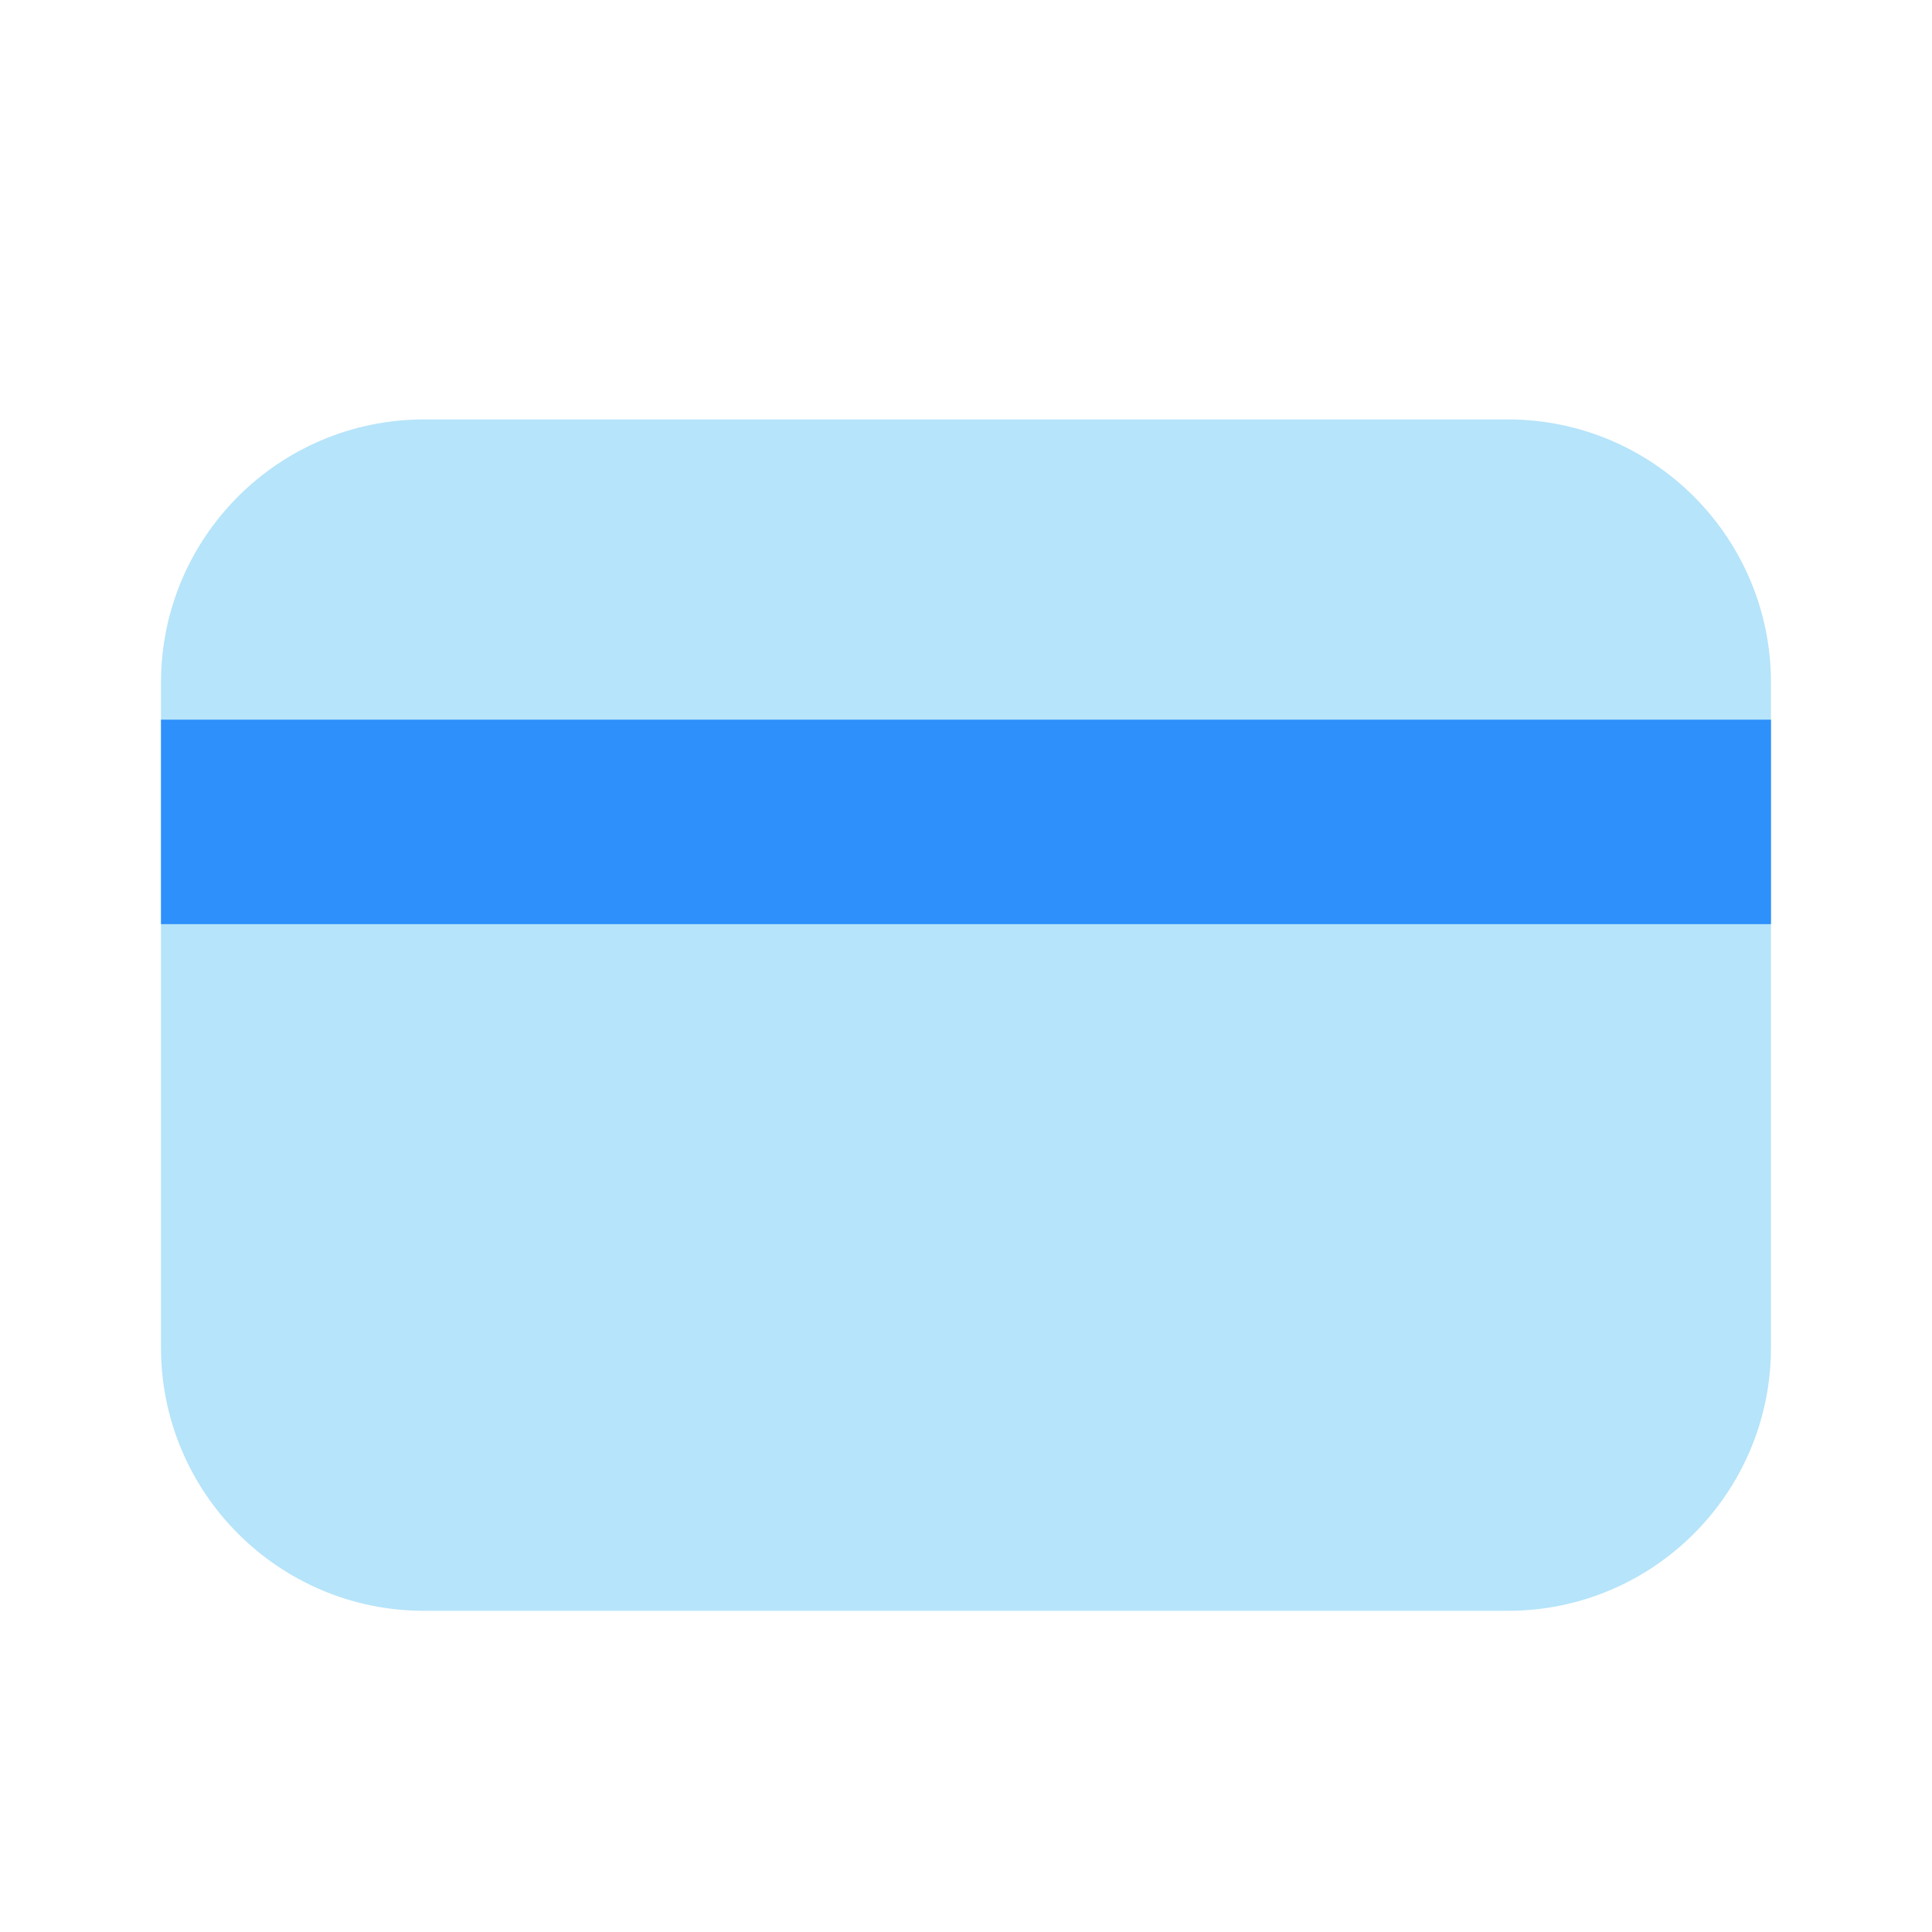 <svg width="34" height="34" viewBox="0 0 34 34" fill="none" xmlns="http://www.w3.org/2000/svg">
<path opacity="0.3" d="M26.534 7.381H7.466C4.907 7.381 2.833 9.455 2.833 12.013V23.715C2.833 26.273 4.907 28.348 7.466 28.348H26.534C29.092 28.348 31.166 26.273 31.166 23.715V12.013C31.166 9.455 29.092 7.381 26.534 7.381Z" fill="#0BA5EC"/>
<path d="M31.166 12.665H2.833V16.263H31.166V12.665Z" fill="#2E90FA"/>
</svg>
